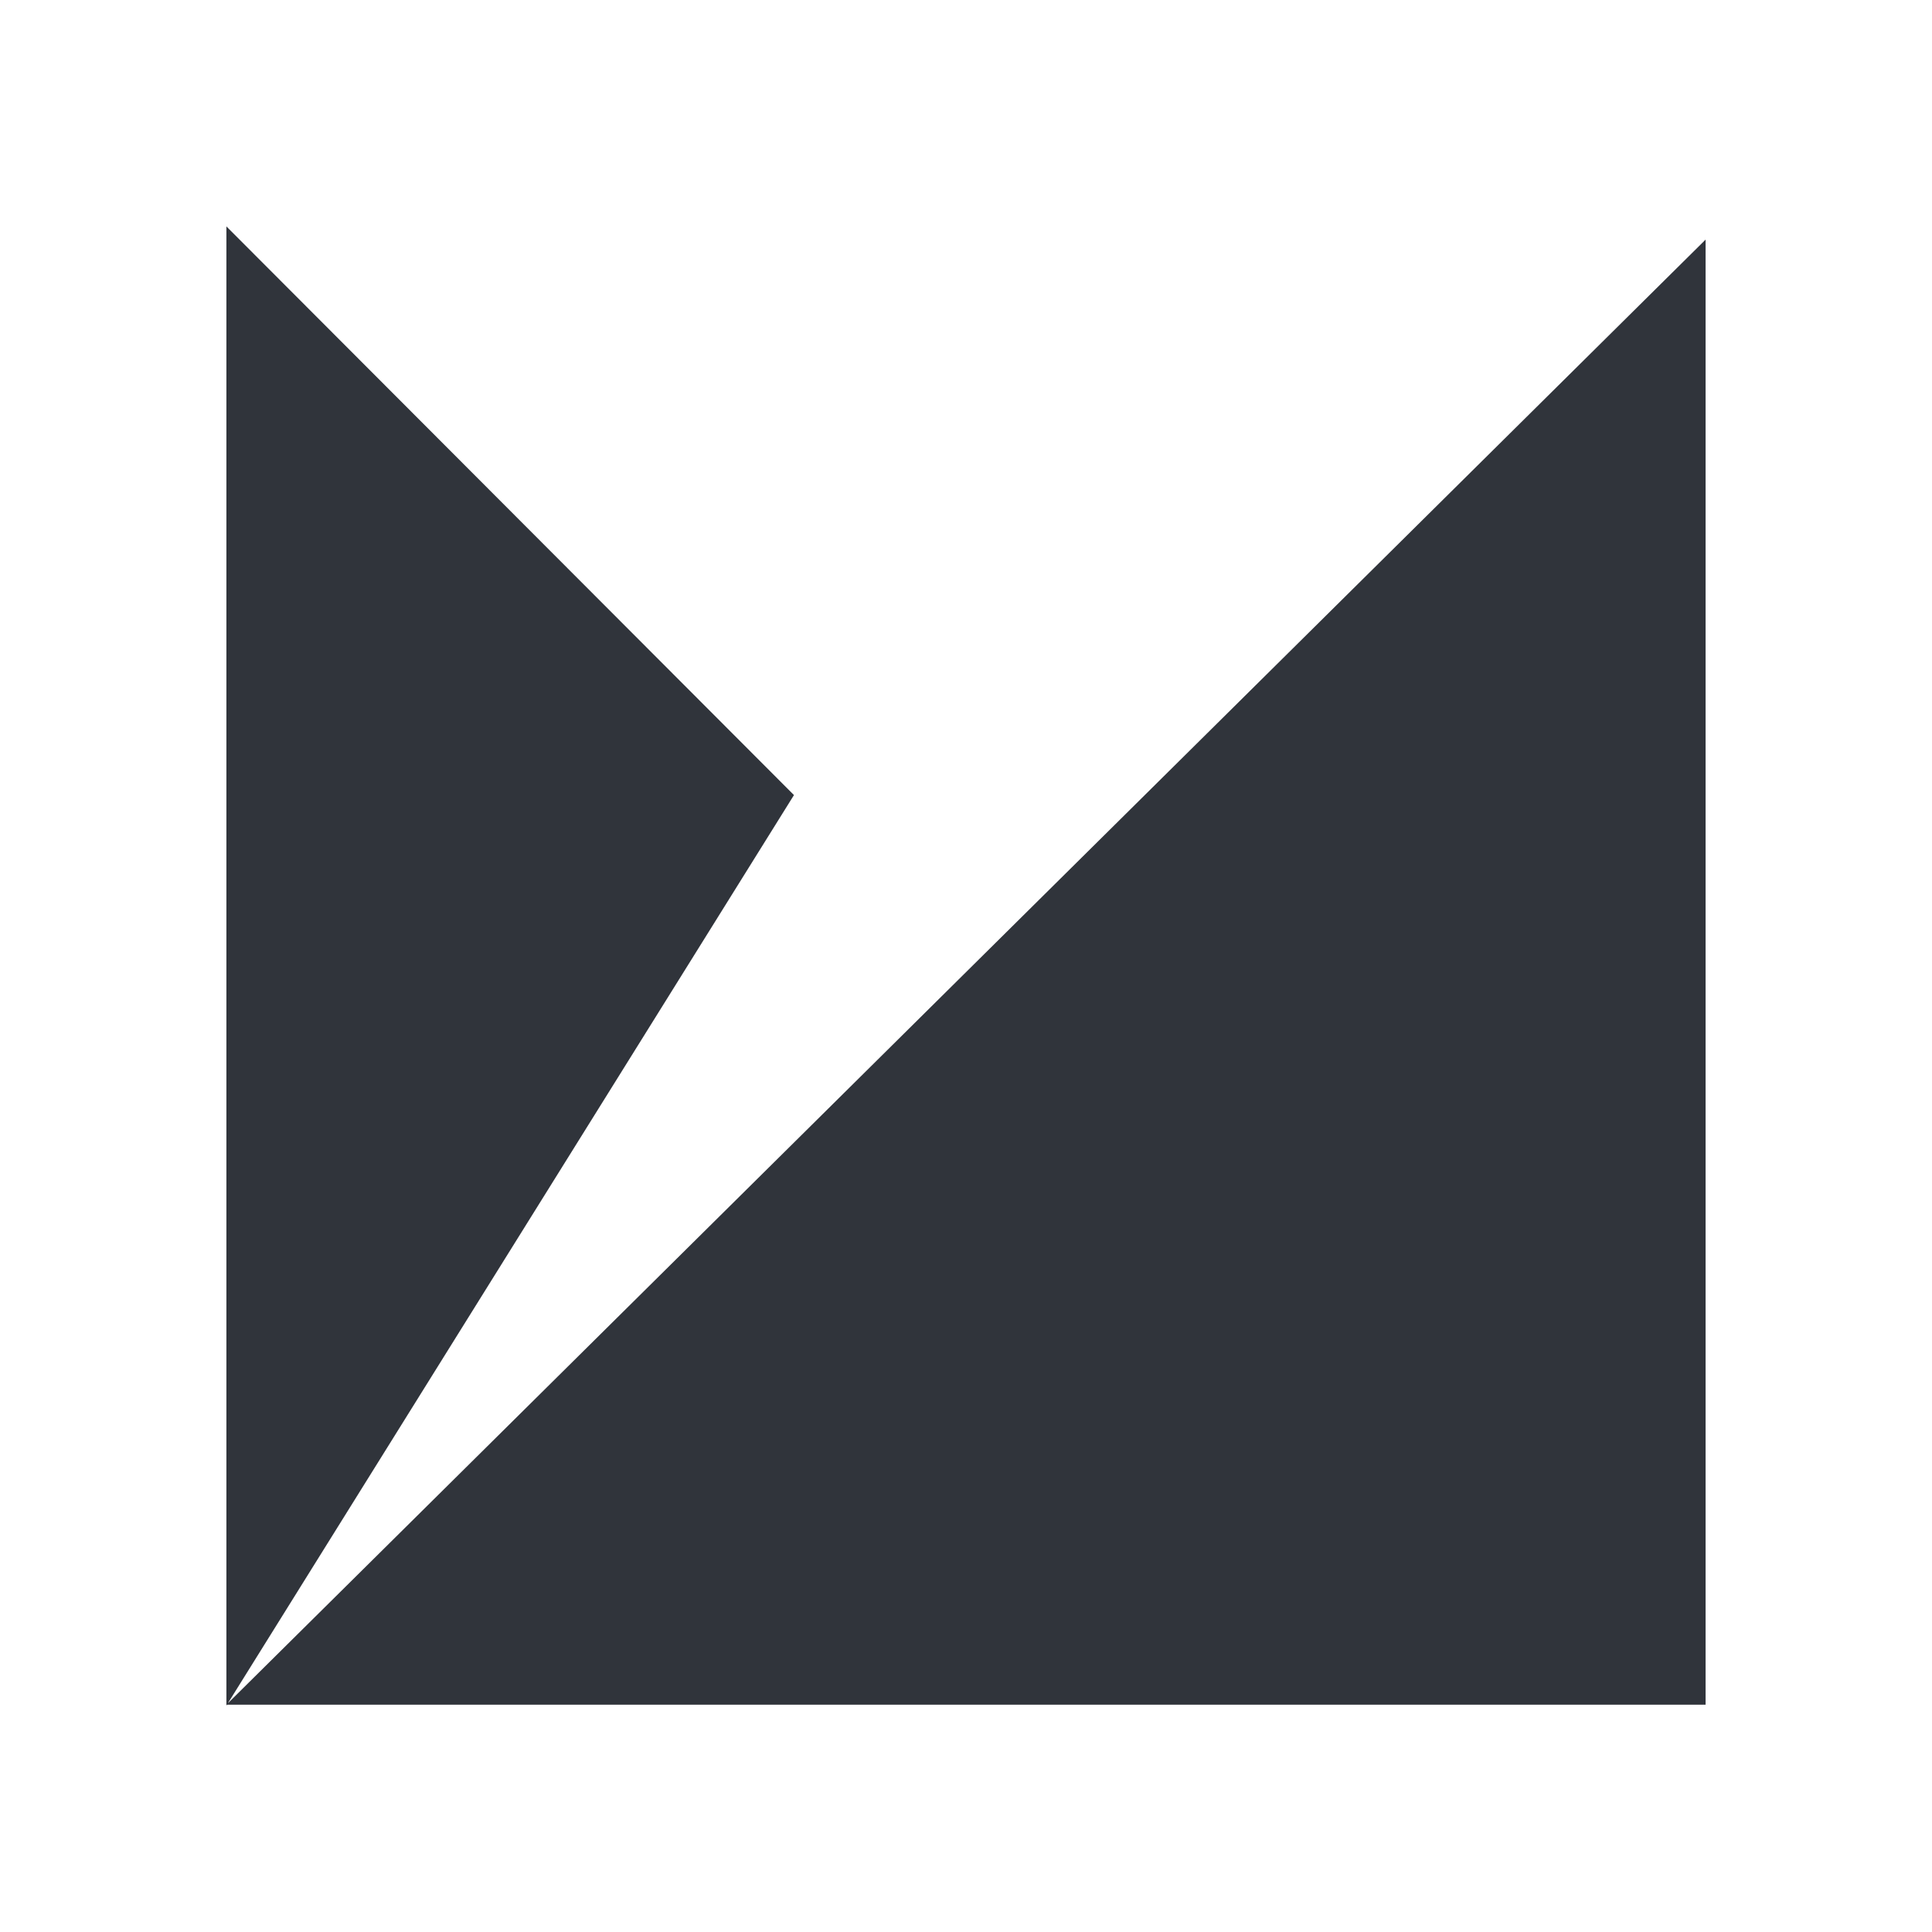<svg width="64" height="64" viewBox="0 0 64 64" fill="none" xmlns="http://www.w3.org/2000/svg">
<path d="M56.5 7.937L7.549 56.422L26.301 26.338L7.5 7.5V56.5L7.518 56.471H56.5V7.937Z" fill="#30343B"/>
</svg>
